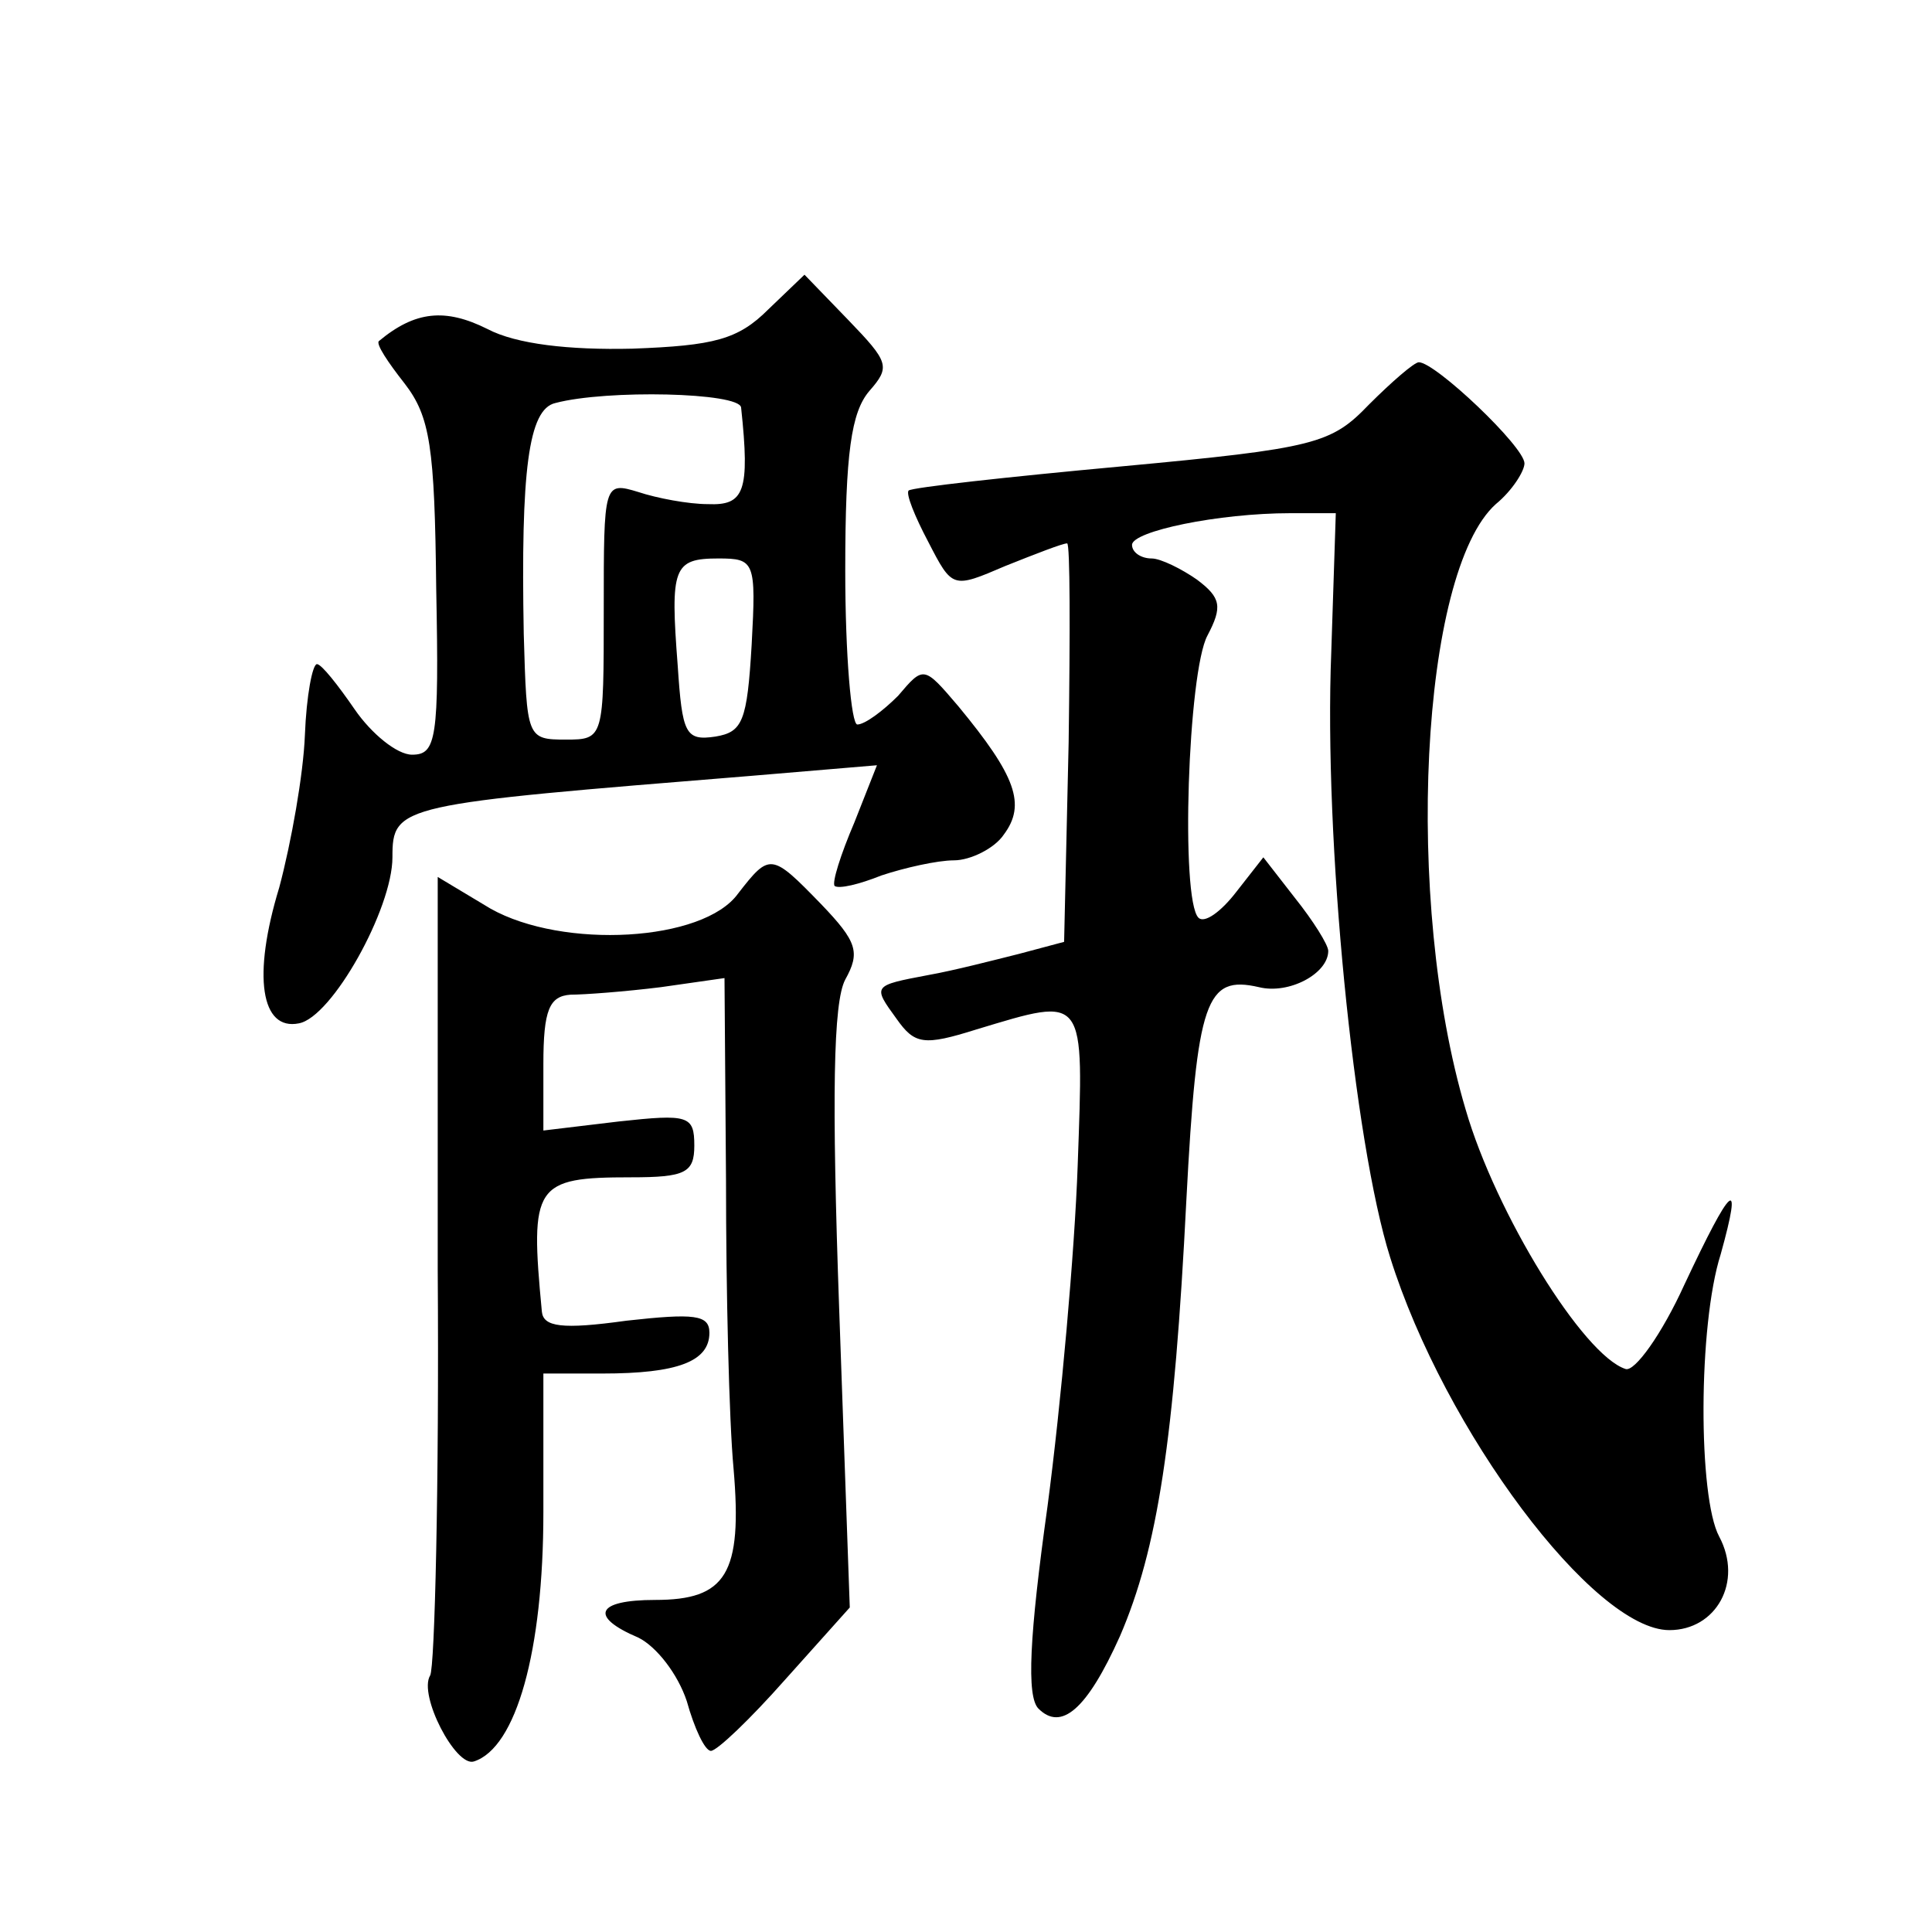 <?xml version="1.0" standalone="no"?>
<!DOCTYPE svg PUBLIC "-//W3C//DTD SVG 20010904//EN"
 "http://www.w3.org/TR/2001/REC-SVG-20010904/DTD/svg10.dtd">
<svg version="1.0" xmlns="http://www.w3.org/2000/svg"
 width="128pt" height="128pt" viewBox="0 0 128 128"
 preserveAspectRatio="xMidYMid meet">
<g transform="translate(0,128) scale(0.1,-0.1)"
fill="#0" stroke="none">
<path d="M509 1075 c-20 -20 -36 -24 -90 -26 -42 -1 -77 3 -96 13 -28 14 -48 12
-72 -8 -2 -2 6 -14 17 -28 17 -22 20 -42 21 -136 2 -100 0 -110 -16 -110 -10 0
-27 14 -38 30 -11 16 -22 30 -25 30 -3 0 -7 -21 -8 -47 -1 -26 -9 -71 -17 -101
-18 -59 -12 -95 13 -90 22 4 62 76 62 110 0 35 4 35 238 54 l83 7 -15 -38 c-9 -21
-15 -40 -13 -42 3 -2 16 1 31 7 15 5 37 10 48 10 11 0 27 8 33 17 15 20 8 39 -30
85 -23 27 -23 27 -40 7 -10 -10 -22 -19 -27 -19 -4 0 -8 46 -8 102 0 78 4 105 16
119 14 16 13 19 -14 47 l-29 30 -24 -23z m-18 -65 c6 -56 2 -65 -22 -64 -13 0 -34
4 -46 8 -23 7 -23 6 -23 -78 0 -85 0 -86 -25 -86 -26 0 -26 1 -28 70 -2 108 3 149
21 153 34 9 122 7 123 -3z m7 -157 c-3 -51 -6 -58 -24 -61 -20 -3 -22 2 -25 47
-5 65 -3 71 27 71 24 0 25 -2 22 -57z M907 1012 c-25 -26 -35 -29 -164 -41 -76
-7 -139 -14 -141 -16 -2 -2 4 -17 13 -34 16 -31 16 -31 51 -16 20 8 38 15 41 15
2 0 2 -59 1 -132 l-3 -132 -30 -8 c-16 -4 -43 -11 -60 -14 -37 -7 -37 -7 -21 -29
12 -17 18 -18 53 -7 73 22 71 24 67 -90 -2 -57 -11 -158 -20 -226 -12 -86 -14 -126
-6 -134 15 -15 32 -1 54 48 25 58 36 130 44 289 7 133 13 149 48 141 20 -5 46 9
46 24 0 4 -10 20 -22 35 l-21 27 -18 -23 c-10 -13 -21 -21 -25 -17 -12 12 -7 163
6 187 10 19 9 25 -7 37 -10 7 -24 14 -30 14 -7 0 -13 4 -13 9 0 9 57 21 105 21
l30 0 -3 -92 c-5 -124 15 -325 39 -401 36 -115 135 -247 185 -247 31 0 49 32 33
62 -14 26 -14 140 1 187 15 54 7 46 -24 -20 -15 -33 -33 -58 -39 -56 -28 9 -86
103 -106 172 -41 138 -30 356 20 401 11 9 19 22 19 27 0 11 -59 67 -70 67 -3 0
-18 -13 -33 -28z M489 688 c-23 -32 -116 -37 -164 -10 l-35 21 0 -260 c1 -143 -2
-264 -5 -269 -8 -13 17 -61 29 -57 28 9 46 73 46 165 l0 92 39 0 c50 0 71 8 71
27 0 12 -10 13 -55 8 -43 -6 -55 -4 -56 6 -8 84 -5 89 59 89 36 0 42 3 42 21 0
20 -4 21 -50 16 l-50 -6 0 44 c0 36 4 45 18 46 9 0 36 2 60 5 l42 6 1 -134 c0 -73
2 -159 5 -191 6 -70 -5 -87 -52 -87 -39 0 -44 -11 -11 -25 12 -6 26 -24 32 -42
5 -18 12 -33 16 -33 4 0 26 21 49 47 l43 48 -7 197 c-5 141 -4 204 4 219 10 18
8 25 -16 50 -33 34 -34 34 -55 7z"/>
</g>
</svg>
